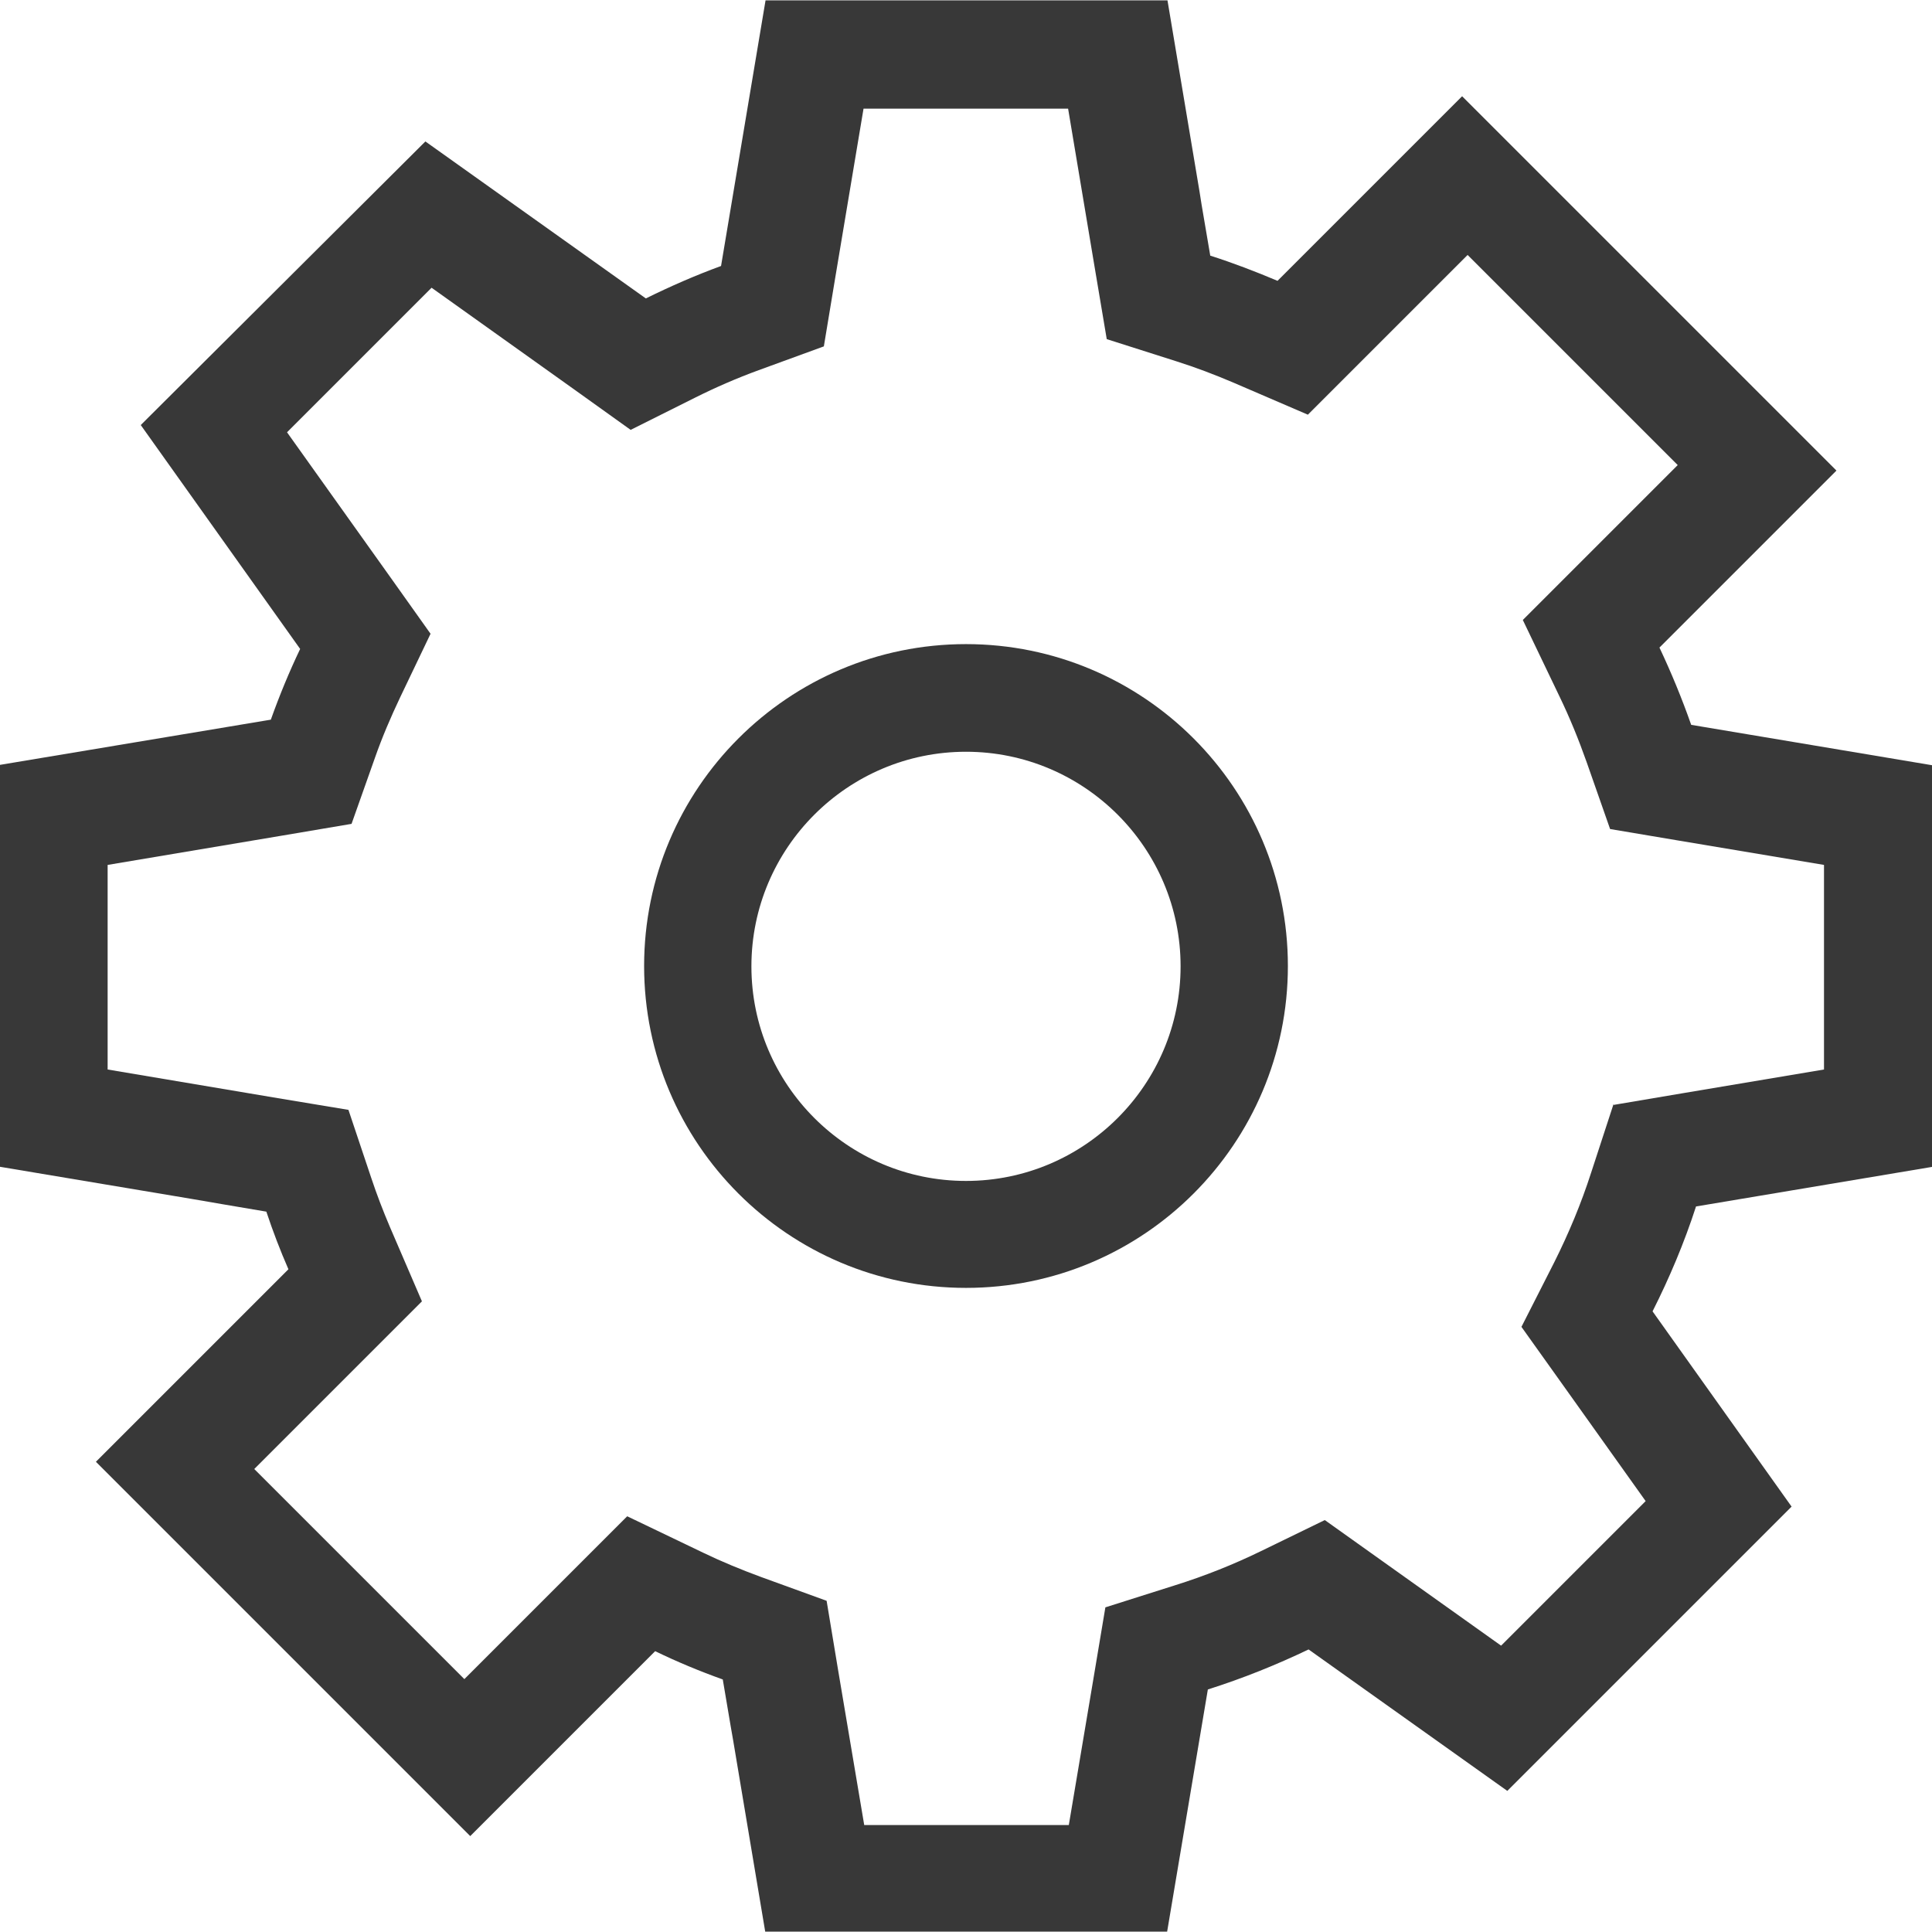<?xml version="1.0" encoding="UTF-8"?>
<svg id="Layer_1" data-name="Layer 1" xmlns="http://www.w3.org/2000/svg" viewBox="0 0 56 56">
  <defs>
    <style>
      .cls-1 {
        fill: #383838;
        fill-rule: evenodd;
      }
    </style>
  </defs>
  <path class="cls-1" d="m28,18.67c-5.15,0-9.33,4.18-9.33,9.33s4.18,9.33,9.33,9.33,9.33-4.18,9.33-9.33-4.18-9.33-9.33-9.33Zm0,15.56c-3.43,0-6.22-2.79-6.22-6.22s2.79-6.22,6.22-6.22,6.22,2.79,6.22,6.22-2.79,6.22-6.22,6.22Z"/>
  <path class="cls-1" d="m56,33.83v-11.65l-6.98-1.17c-.27-.77-.58-1.52-.92-2.24l2.71-2.71,2.42-2.42-2.42-2.42-6.01-6.01-2.42-2.42-2.42,2.42-1.53,1.53-.13.13-1.27,1.27c-.64-.27-1.29-.52-1.95-.73l-.25-1.47-.06-.38-.93-5.55h-11.65s-1.29,7.7-1.29,7.7c-.74.27-1.47.59-2.18.94l-6.39-4.55L4.08,12.32l4.62,6.49c-.32.67-.6,1.35-.85,2.05L0,22.17v11.65s5.55.93,5.55.93l.93.16,1.24.21c.19.57.4,1.12.64,1.67l-1.1,1.1-.53.53-1.53,1.53-2.42,2.42,2.42,2.42,6.01,6.01,2.42,2.42,2.42-2.42,1.53-1.53.03-.03,1.38-1.38c.64.31,1.29.58,1.96.82l.23,1.36.07.4.93,5.55h11.65l1.18-7.02c1.01-.32,1.98-.71,2.92-1.16l5.76,4.1,8.24-8.24-4.03-5.66c.49-.97.92-1.99,1.26-3.04l6.86-1.15Zm-9.23-1.83l-.65,1.99c-.29.9-.65,1.76-1.07,2.6l-.95,1.87,1.22,1.71,2.38,3.34-4.19,4.19-3.44-2.45-1.67-1.19-1.85.9c-.8.39-1.63.72-2.49.99l-2.02.64-.35,2.09-.71,4.22h-5.93l-.76-4.51-.33-1.99-1.9-.69c-.57-.21-1.13-.44-1.67-.7l-2.21-1.06-1.74,1.74-2.98,2.98-6.09-6.09,3.2-3.2,1.66-1.66-.93-2.16c-.2-.47-.38-.94-.54-1.42l-.66-1.97-2.05-.34-4.93-.83v-5.93l5.06-.85,2.01-.34.68-1.92c.21-.6.46-1.18.73-1.75l.88-1.84-1.18-1.66-2.98-4.18,4.19-4.19,4.08,2.91,1.69,1.21,1.86-.93c.6-.3,1.22-.57,1.85-.8l1.89-.69.33-1.99.82-4.9h5.93s.77,4.6.77,4.6l.35,2.08,2.01.64c.57.18,1.12.39,1.66.62l2.16.93,1.66-1.66,2.97-2.97,6.09,6.09-2.75,2.75-1.74,1.74,1.06,2.21c.3.62.56,1.26.79,1.91l.68,1.94,2.02.34,4.18.7v5.93l-4.05.68-2.07.35Z"/>
</svg>